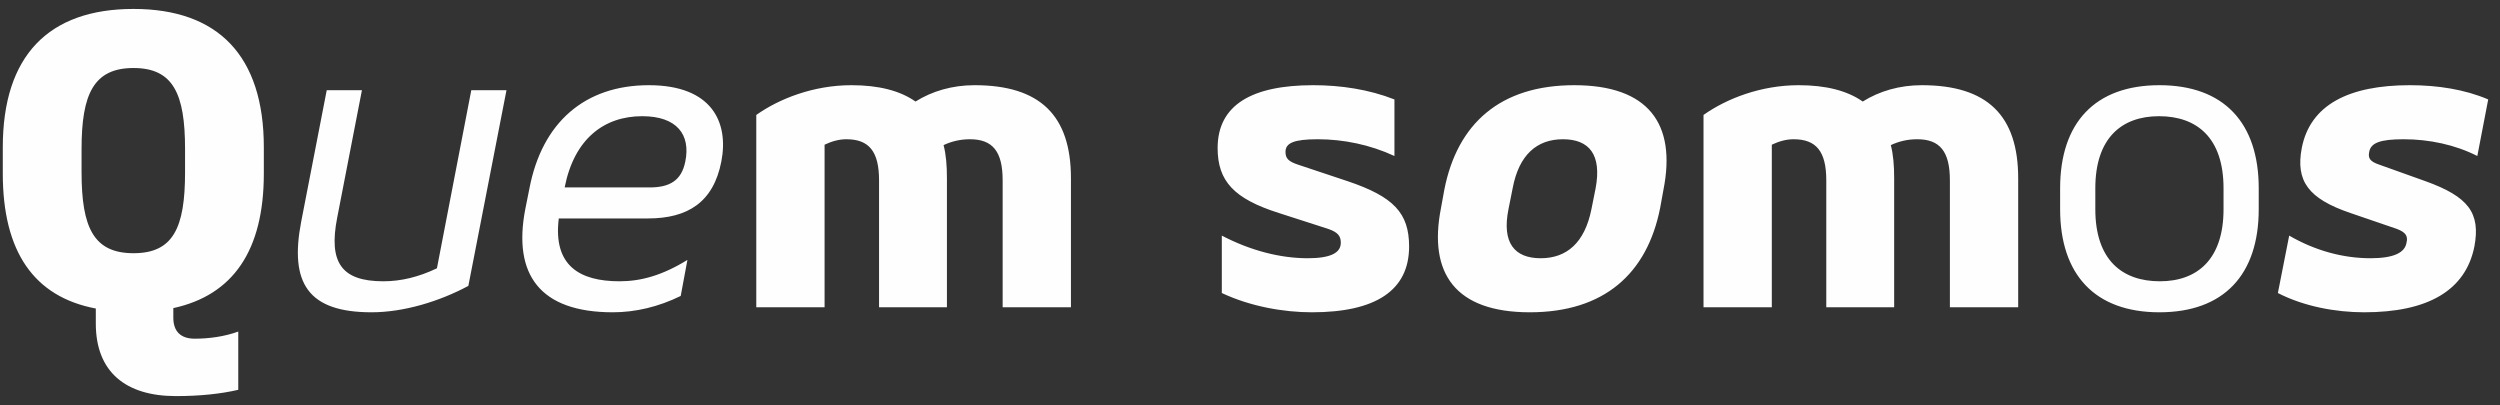 <svg width="179" height="29" viewBox="0 0 179 29" fill="none" xmlns="http://www.w3.org/2000/svg">
<rect x="0" y="0" width="179" height="29" fill="#333333" stroke="none"/>
<path d="M9.56 0.64C15.62 0.64 18.89 4 18.89 10.54V12.43C18.89 17.92 16.7 21.13 12.41 22.06V22.75C12.41 23.74 12.95 24.25 13.94 24.25C14.96 24.25 16.07 24.1 17.06 23.74V27.91C15.77 28.21 14.27 28.36 12.59 28.36C8.99 28.36 6.86 26.62 6.86 23.17V22.09C2.42 21.25 0.2 18.01 0.2 12.43V10.54C0.2 4 3.47 0.64 9.56 0.64ZM9.56 18.13C12.41 18.13 13.25 16.3 13.25 12.34V10.66C13.25 6.73 12.41 4.87 9.56 4.87C6.71 4.87 5.84 6.73 5.84 10.66V12.34C5.84 16.3 6.71 18.13 9.56 18.13ZM31.284 19.21L33.744 6.46H36.264L33.534 20.47C31.464 21.58 28.914 22.36 26.604 22.36C22.044 22.36 20.724 20.26 21.564 15.88L23.394 6.46H25.914L24.144 15.58C23.514 18.79 24.444 20.14 27.444 20.14C28.704 20.14 29.964 19.84 31.284 19.21ZM46.399 15.64H40.009C39.589 19.03 41.509 20.14 44.359 20.14C45.889 20.14 47.419 19.72 49.219 18.61L48.739 21.19C47.149 21.97 45.499 22.36 43.879 22.36C38.659 22.36 36.709 19.66 37.609 14.98L37.909 13.48C38.809 8.8 41.839 6.1 46.459 6.1C50.989 6.1 52.189 8.77 51.649 11.56C51.079 14.5 49.219 15.64 46.399 15.64ZM45.979 8.32C43.279 8.32 41.119 9.91 40.429 13.42H46.519C47.929 13.42 48.799 12.94 49.069 11.56C49.459 9.64 48.469 8.32 45.979 8.32ZM59.04 10.36V22H54.15V8.23C55.8 7.06 58.26 6.1 60.96 6.1C62.91 6.1 64.44 6.49 65.55 7.27C66.75 6.52 68.19 6.1 69.78 6.1C74.46 6.1 76.68 8.26 76.68 12.76V22H71.79V12.91C71.79 10.84 71.07 9.97 69.45 9.97C68.76 9.97 68.13 10.12 67.56 10.39C67.74 11.08 67.8 11.86 67.8 12.76V22H62.94V12.91C62.94 10.84 62.22 9.97 60.6 9.97C60.06 9.97 59.55 10.12 59.04 10.36ZM92.972 11.8L96.482 12.97C99.782 14.08 100.892 15.25 100.892 17.65C100.892 20.8 98.492 22.36 93.932 22.36C91.892 22.36 89.522 21.94 87.482 20.98V16.87C89.552 17.95 91.682 18.49 93.632 18.49C95.282 18.49 96.002 18.1 96.002 17.38C96.002 16.9 95.792 16.63 95.102 16.39L91.562 15.25C88.352 14.23 87.182 12.97 87.182 10.6C87.182 7.51 89.642 6.1 94.022 6.1C96.002 6.1 98.012 6.4 99.842 7.12V11.17C98.102 10.36 96.182 9.97 94.352 9.97C92.642 9.97 92.042 10.24 92.042 10.87C92.042 11.32 92.222 11.56 92.972 11.8ZM103.176 14.89L103.416 13.57C104.346 8.86 107.406 6.1 112.716 6.1C118.026 6.1 120.036 8.86 119.106 13.57L118.866 14.89C117.936 19.6 114.846 22.36 109.536 22.36C104.226 22.36 102.246 19.6 103.176 14.89ZM113.946 14.98L114.246 13.48C114.696 11.08 113.796 9.97 111.906 9.97C110.046 9.97 108.756 11.08 108.306 13.48L108.006 14.98C107.526 17.38 108.426 18.49 110.316 18.49C112.176 18.49 113.466 17.38 113.946 14.98ZM126.862 10.36V22H121.972V8.23C123.622 7.06 126.082 6.1 128.782 6.1C130.732 6.1 132.262 6.49 133.372 7.27C134.572 6.52 136.012 6.1 137.602 6.1C142.282 6.1 144.502 8.26 144.502 12.76V22H139.612V12.91C139.612 10.84 138.892 9.97 137.272 9.97C136.582 9.97 135.952 10.12 135.382 10.39C135.562 11.08 135.622 11.86 135.622 12.76V22H130.762V12.91C130.762 10.84 130.042 9.97 128.422 9.97C127.882 9.97 127.372 10.12 126.862 10.36ZM147.505 14.98V13.48C147.505 8.8 149.995 6.1 154.615 6.1C159.235 6.1 161.725 8.8 161.725 13.48V14.98C161.725 19.66 159.235 22.36 154.615 22.36C149.995 22.36 147.505 19.66 147.505 14.98ZM159.205 14.98V13.48C159.205 9.88 157.315 8.32 154.585 8.32C151.885 8.32 150.025 9.91 150.025 13.48V14.98C150.025 18.58 151.915 20.14 154.645 20.14C157.345 20.14 159.205 18.55 159.205 14.98ZM170.386 11.8L173.656 12.97C176.746 14.08 177.616 15.25 177.166 17.65C176.536 20.8 173.836 22.36 169.276 22.36C167.236 22.36 164.956 21.94 163.096 20.98L163.906 16.87C165.766 17.95 167.776 18.49 169.726 18.49C171.376 18.49 172.186 18.1 172.306 17.38C172.426 16.9 172.246 16.63 171.616 16.39L168.286 15.25C165.286 14.23 164.356 12.97 164.806 10.6C165.406 7.51 168.166 6.1 172.546 6.1C174.526 6.1 176.476 6.4 178.156 7.12L177.376 11.17C175.786 10.36 173.926 9.97 172.096 9.97C170.386 9.97 169.756 10.24 169.636 10.87C169.546 11.32 169.666 11.56 170.386 11.8Z" fill="#FEFEFE"/>
</svg>
